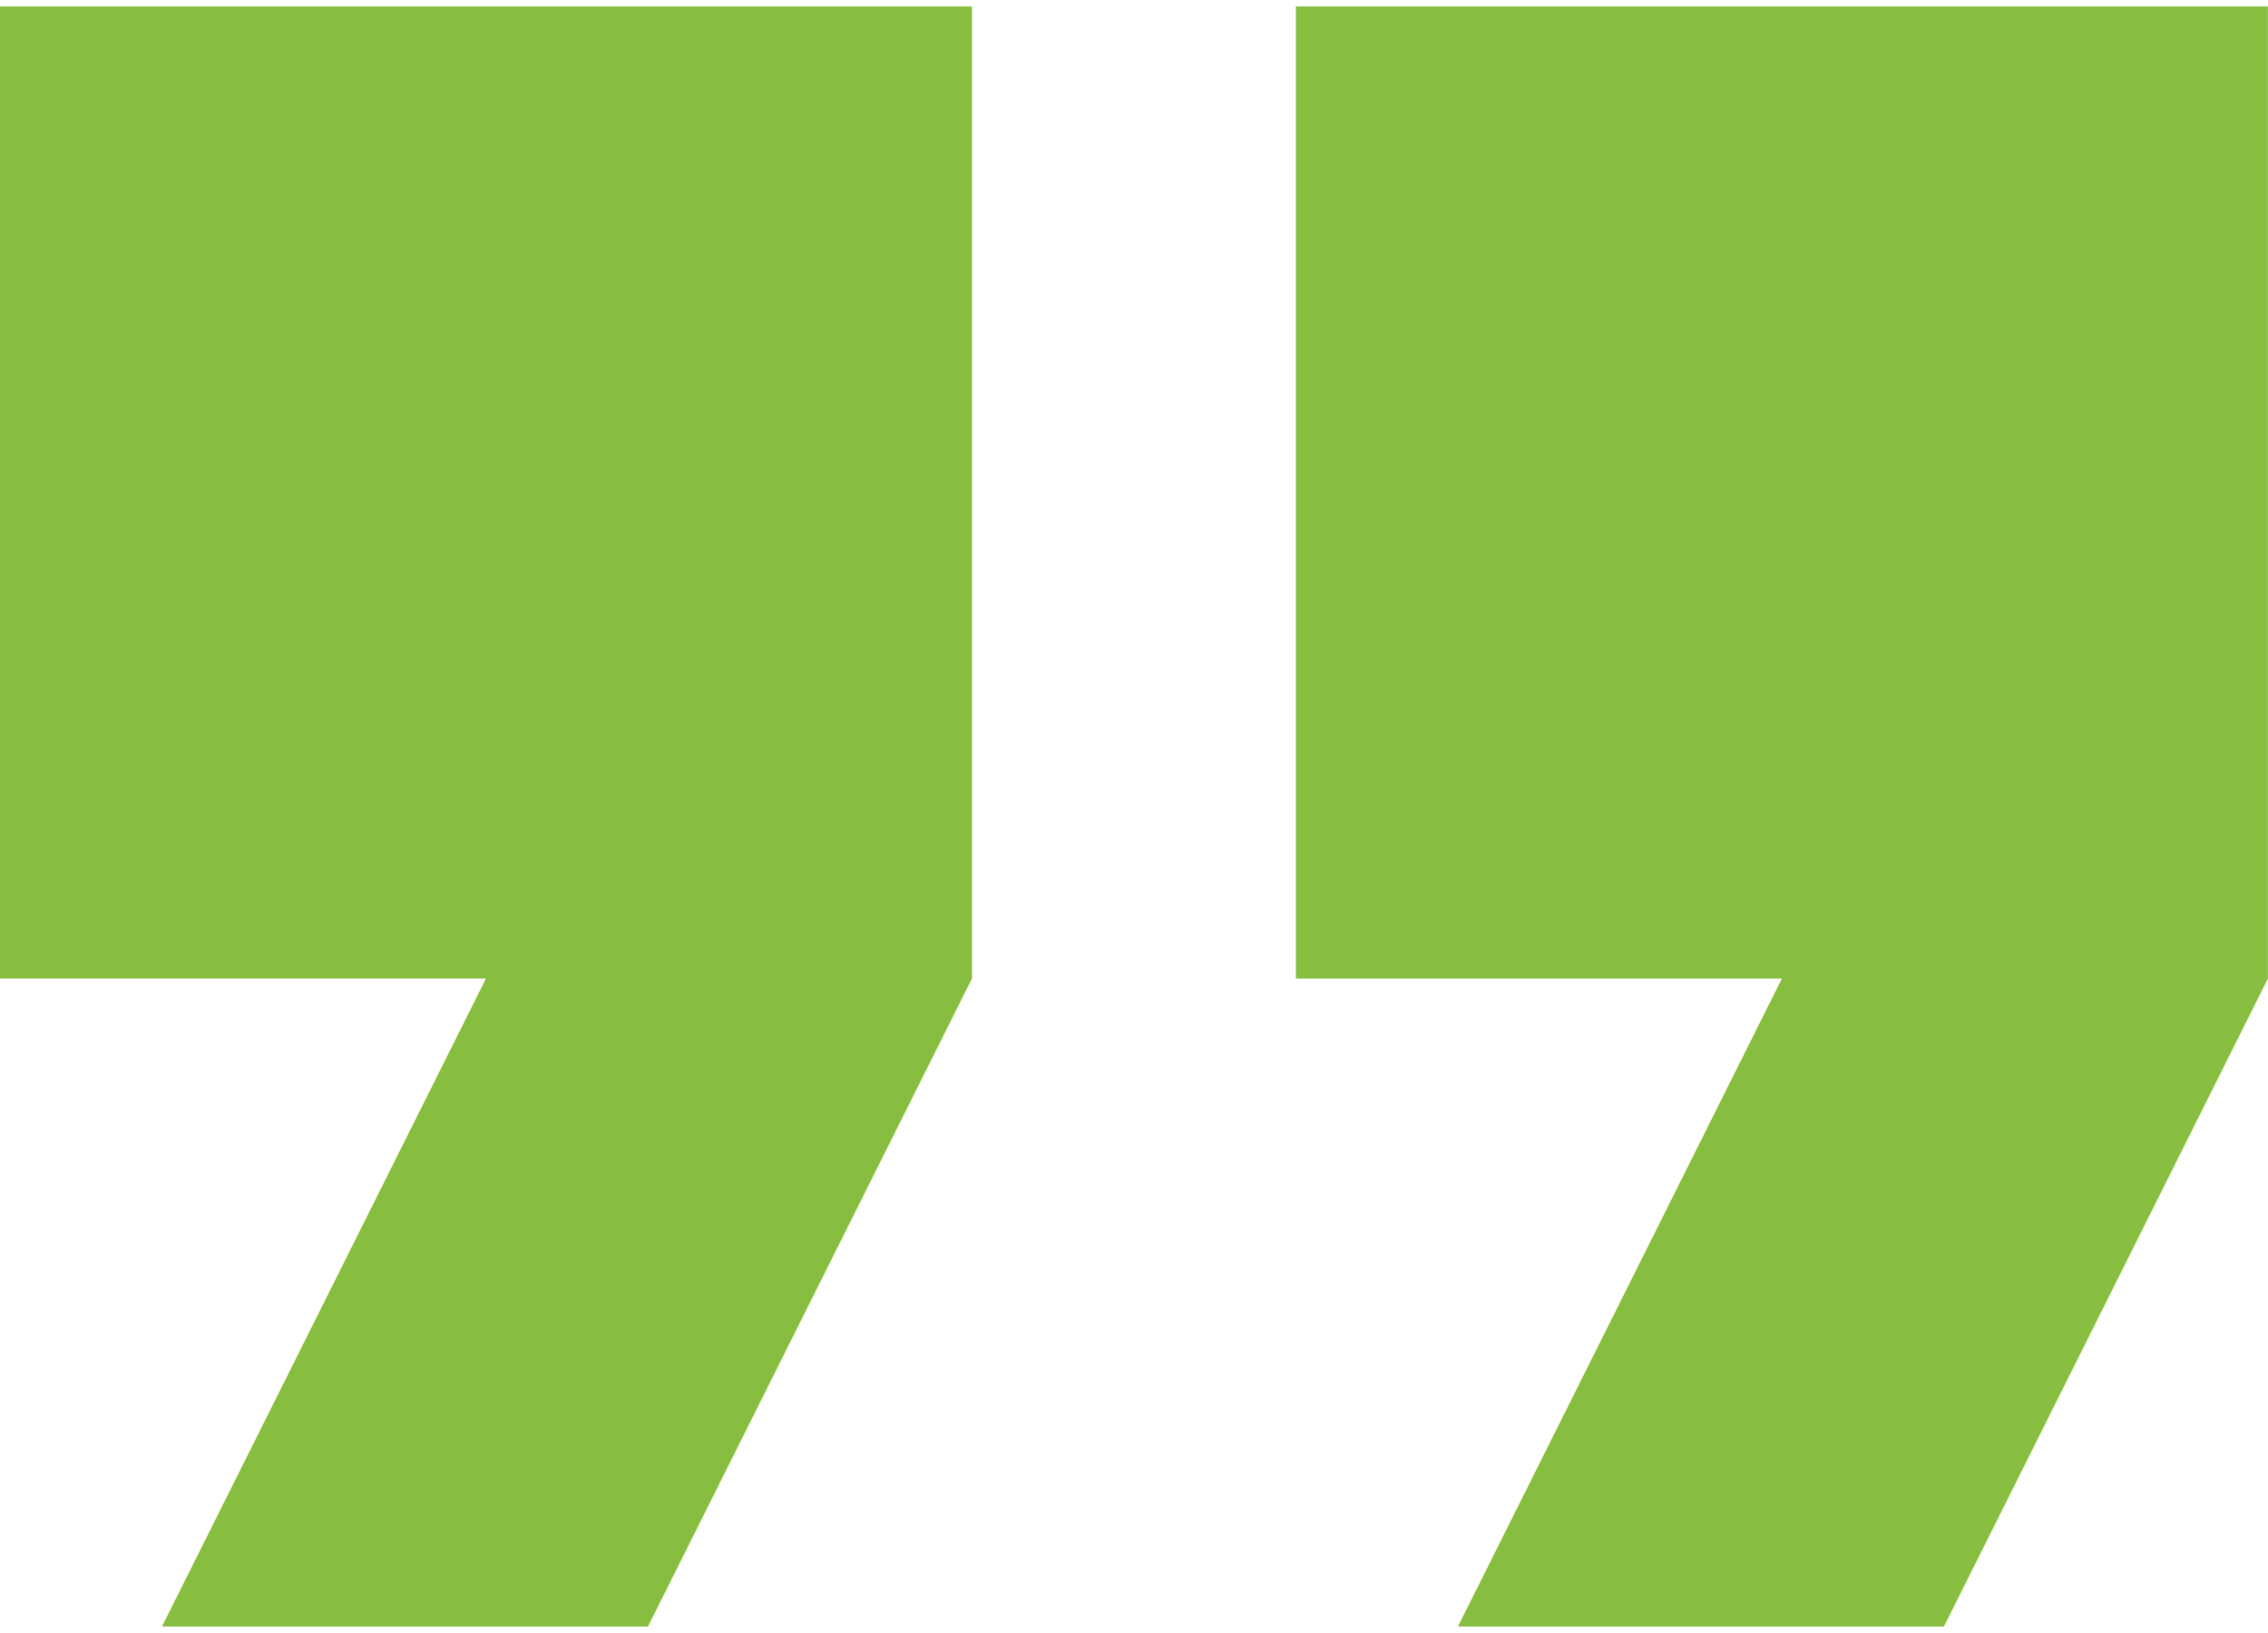 <svg xmlns="http://www.w3.org/2000/svg" width="50" height="36" fill="#87be40" xmlns:v="https://vecta.io/nano"><path d="M0 21.571h10.714L3.571 35.857h10.714l7.143-14.286V.143H0v21.429zM28.57.143v21.429h10.714l-7.143 14.286h10.714l7.143-14.286V.143H28.57z"/></svg>